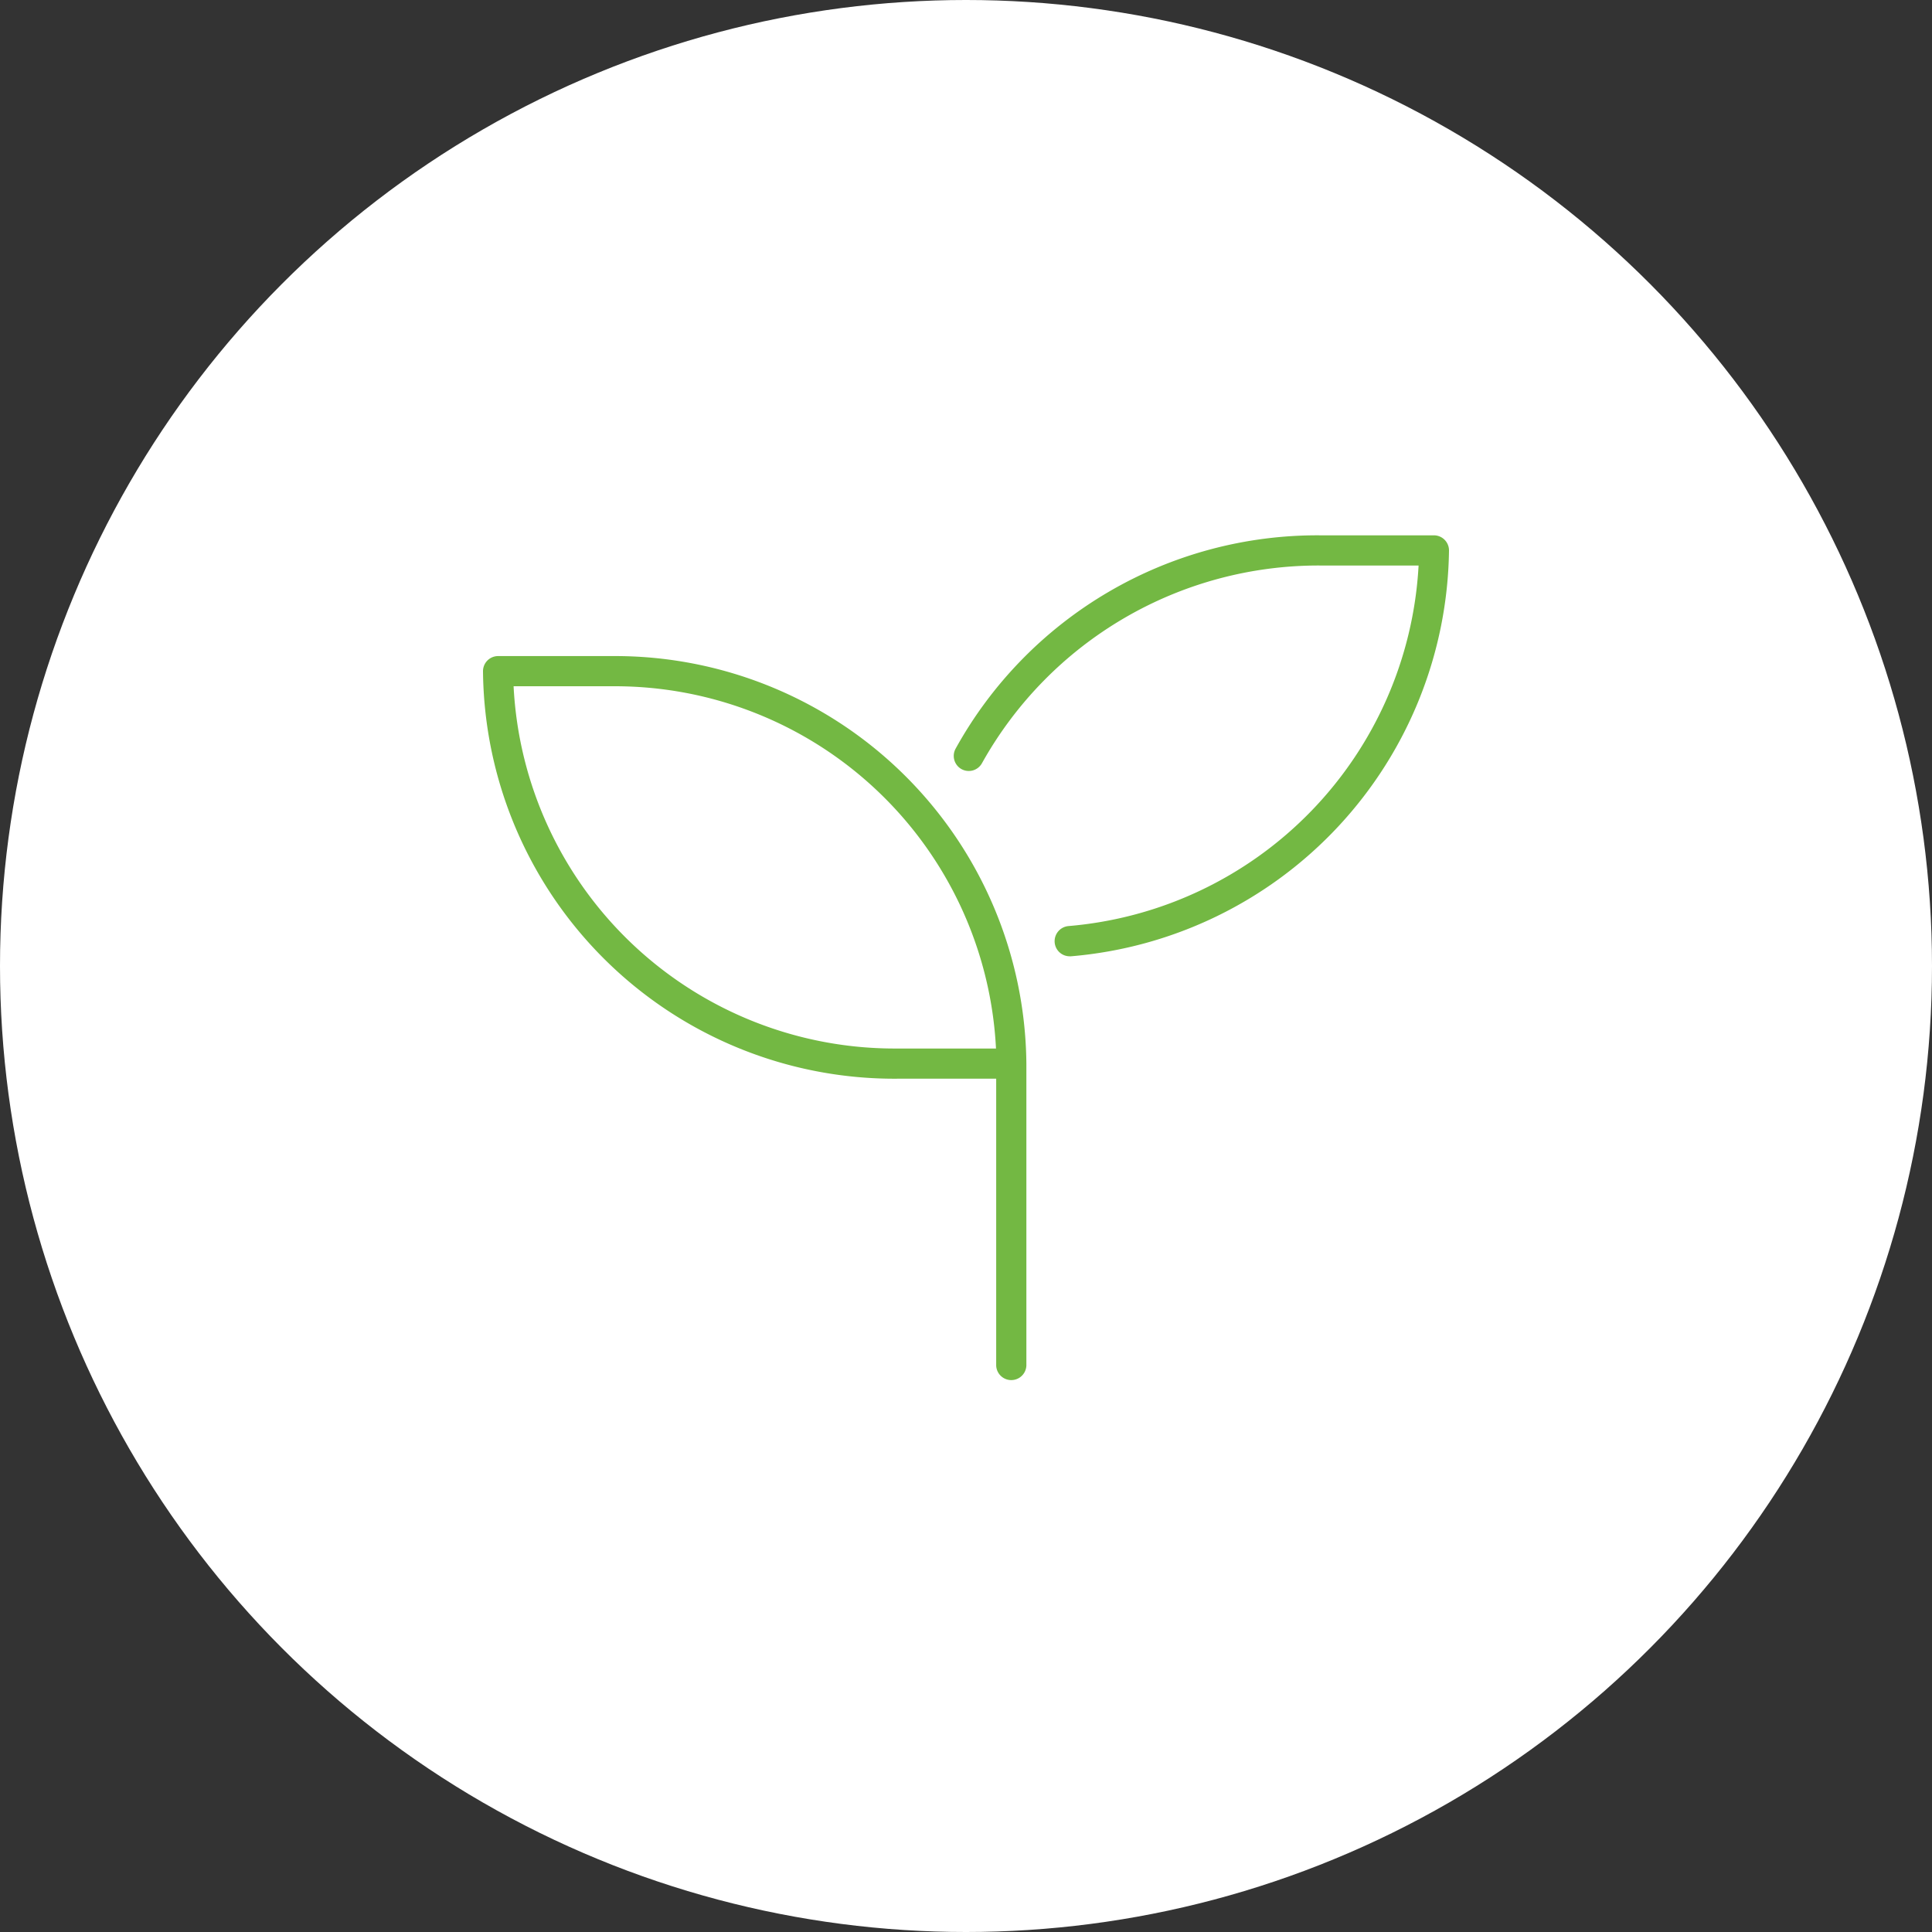 <?xml version="1.0" encoding="UTF-8"?>
<svg xmlns="http://www.w3.org/2000/svg" width="120" height="120" viewBox="0 0 120 120">
  <rect x="0" y="0" width="120" height="120" fill="#333333" stroke="none"/>
  <g transform="translate(0 -0.5)">
    <circle cx="60" cy="60" r="60" transform="translate(0 0.5)" fill="#fff"></circle>
    <path d="M-21.98-41.25h-7.083a.939.939,0,0,0-.937.938A25.554,25.554,0,0,0-4.266-15H1.875V2.813a.938.938,0,0,0,1.875,0v-18.75A25.553,25.553,0,0,0-21.98-41.25ZM-4.266-16.875A23.7,23.7,0,0,1-28.1-39.375h6.127a23.7,23.7,0,0,1,23.836,22.5ZM29.062-48.75H21.98A25.668,25.668,0,0,0-.645-35.5.938.938,0,0,0-.281-34.23.937.937,0,0,0,.994-34.6,23.937,23.937,0,0,1,21.984-46.875h6.127A23.776,23.776,0,0,1,6.361-24.48a.943.943,0,0,0-.853,1.02.937.937,0,0,0,.934.857.62.62,0,0,0,.081,0A25.626,25.626,0,0,0,30-47.812.939.939,0,0,0,29.062-48.75Z" transform="translate(60 82.5)" fill="#73b843"></path>
  </g>
</svg>
